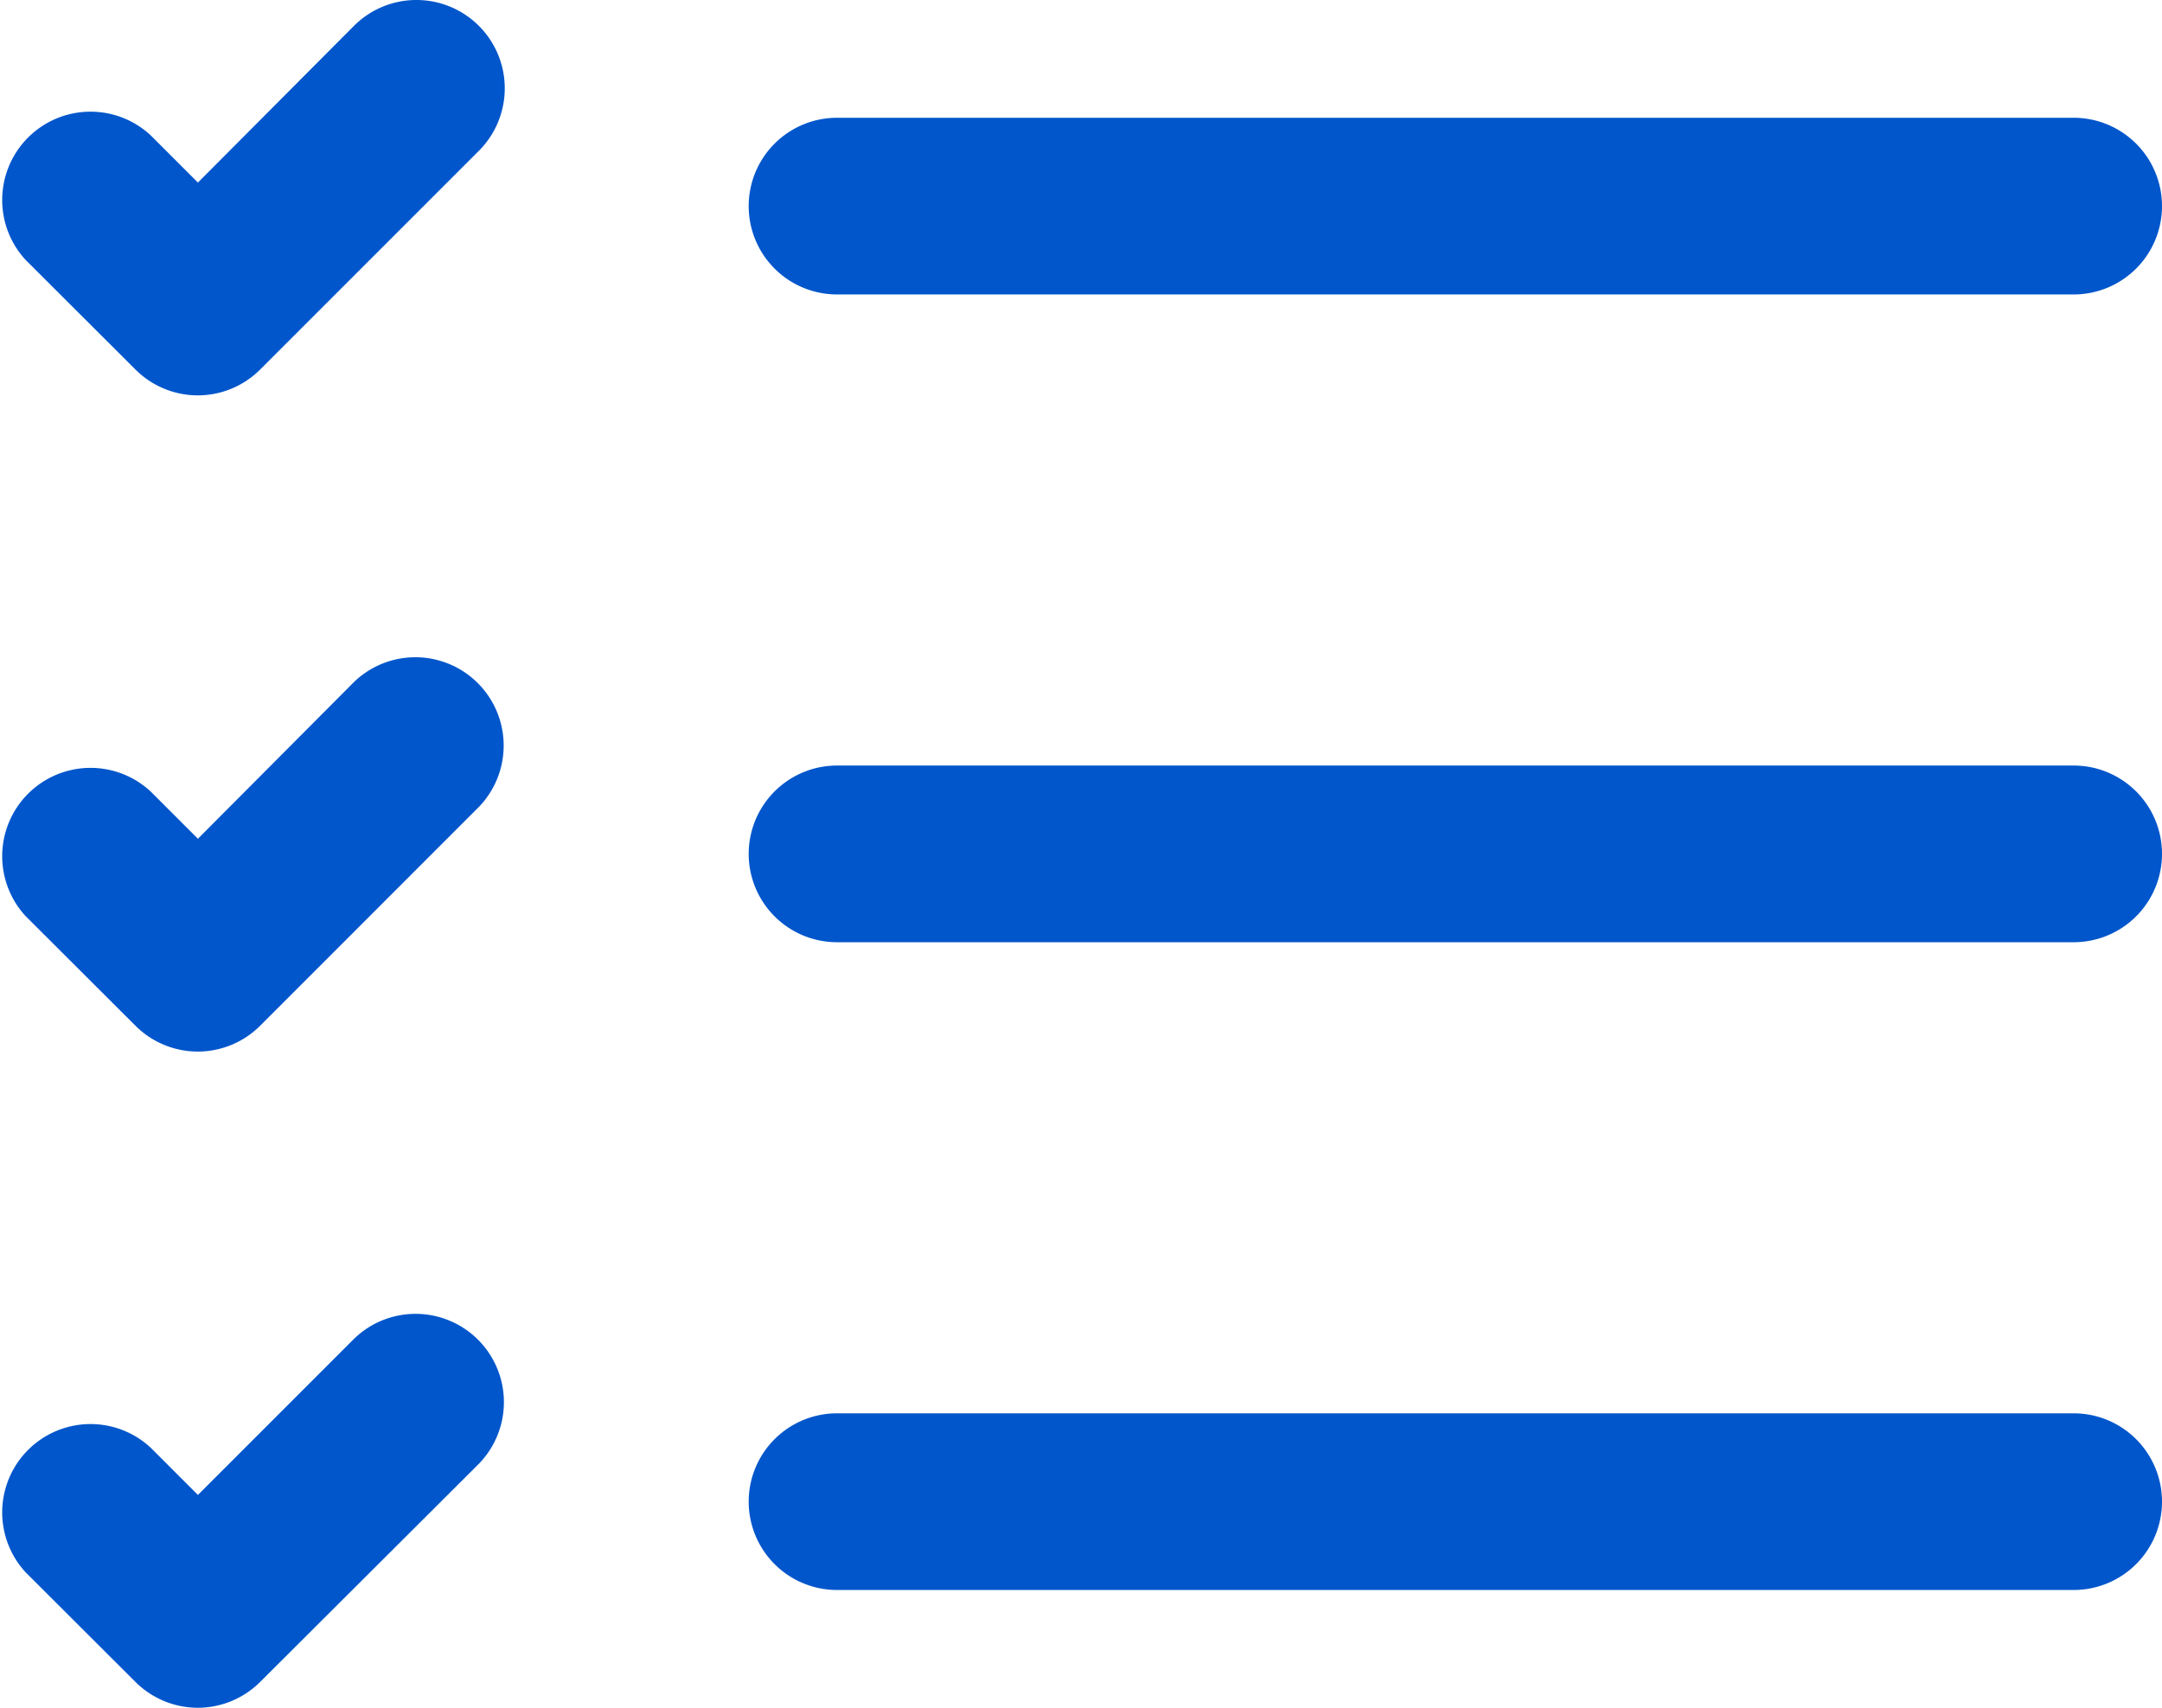 <svg xmlns="http://www.w3.org/2000/svg" width="36.714" height="29" viewBox="0 0 36.714 29">
  <g id="Raggruppa_9252" data-name="Raggruppa 9252" transform="translate(-1.5 -3.5)">
    <path id="Line_877" data-name="Line 877" d="M21,1.5H0A1.5,1.5,0,0,1-1.5,0,1.5,1.5,0,0,1,0-1.5H21A1.5,1.5,0,0,1,22.5,0,1.5,1.5,0,0,1,21,1.5Z" transform="translate(15.714 7)" fill="#0156cb"/>
    <path id="Line_878" data-name="Line 878" d="M21,1.5H0A1.5,1.5,0,0,1-1.5,0,1.5,1.5,0,0,1,0-1.5H21A1.5,1.5,0,0,1,22.5,0,1.5,1.5,0,0,1,21,1.5Z" transform="translate(15.714 18)" fill="#0156cb"/>
    <path id="Line_879" data-name="Line 879" d="M21,1.5H0A1.5,1.5,0,0,1-1.5,0,1.5,1.5,0,0,1,0-1.5H21A1.5,1.5,0,0,1,22.5,0,1.5,1.5,0,0,1,21,1.5Z" transform="translate(15.714 29)" fill="#0156cb"/>
    <path id="Path_12710" data-name="Path 12710" d="M4.857,10.214A1.5,1.5,0,0,1,3.8,9.775L1.939,7.918A1.5,1.5,0,0,1,4.061,5.8l.8.8L7.511,3.939A1.5,1.5,0,0,1,9.632,6.061L5.918,9.775A1.5,1.5,0,0,1,4.857,10.214Z" transform="translate(0)" fill="#0156cb"/>
    <path id="Path_12711" data-name="Path 12711" d="M4.857,16.214A1.5,1.5,0,0,1,3.8,15.775L1.939,13.918A1.5,1.5,0,0,1,4.061,11.8l.8.8L7.511,9.939a1.5,1.5,0,0,1,2.121,2.121L5.918,15.775A1.5,1.5,0,0,1,4.857,16.214Z" transform="translate(0 5.143)" fill="#0156cb"/>
    <path id="Path_12712" data-name="Path 12712" d="M4.857,22.214A1.5,1.5,0,0,1,3.8,21.775L1.939,19.918A1.5,1.5,0,0,1,4.061,17.8l.8.8,2.654-2.654a1.5,1.5,0,0,1,2.121,2.121L5.918,21.775A1.5,1.5,0,0,1,4.857,22.214Z" transform="translate(0 10.286)" fill="#0156cb"/>
  </g>
</svg>
